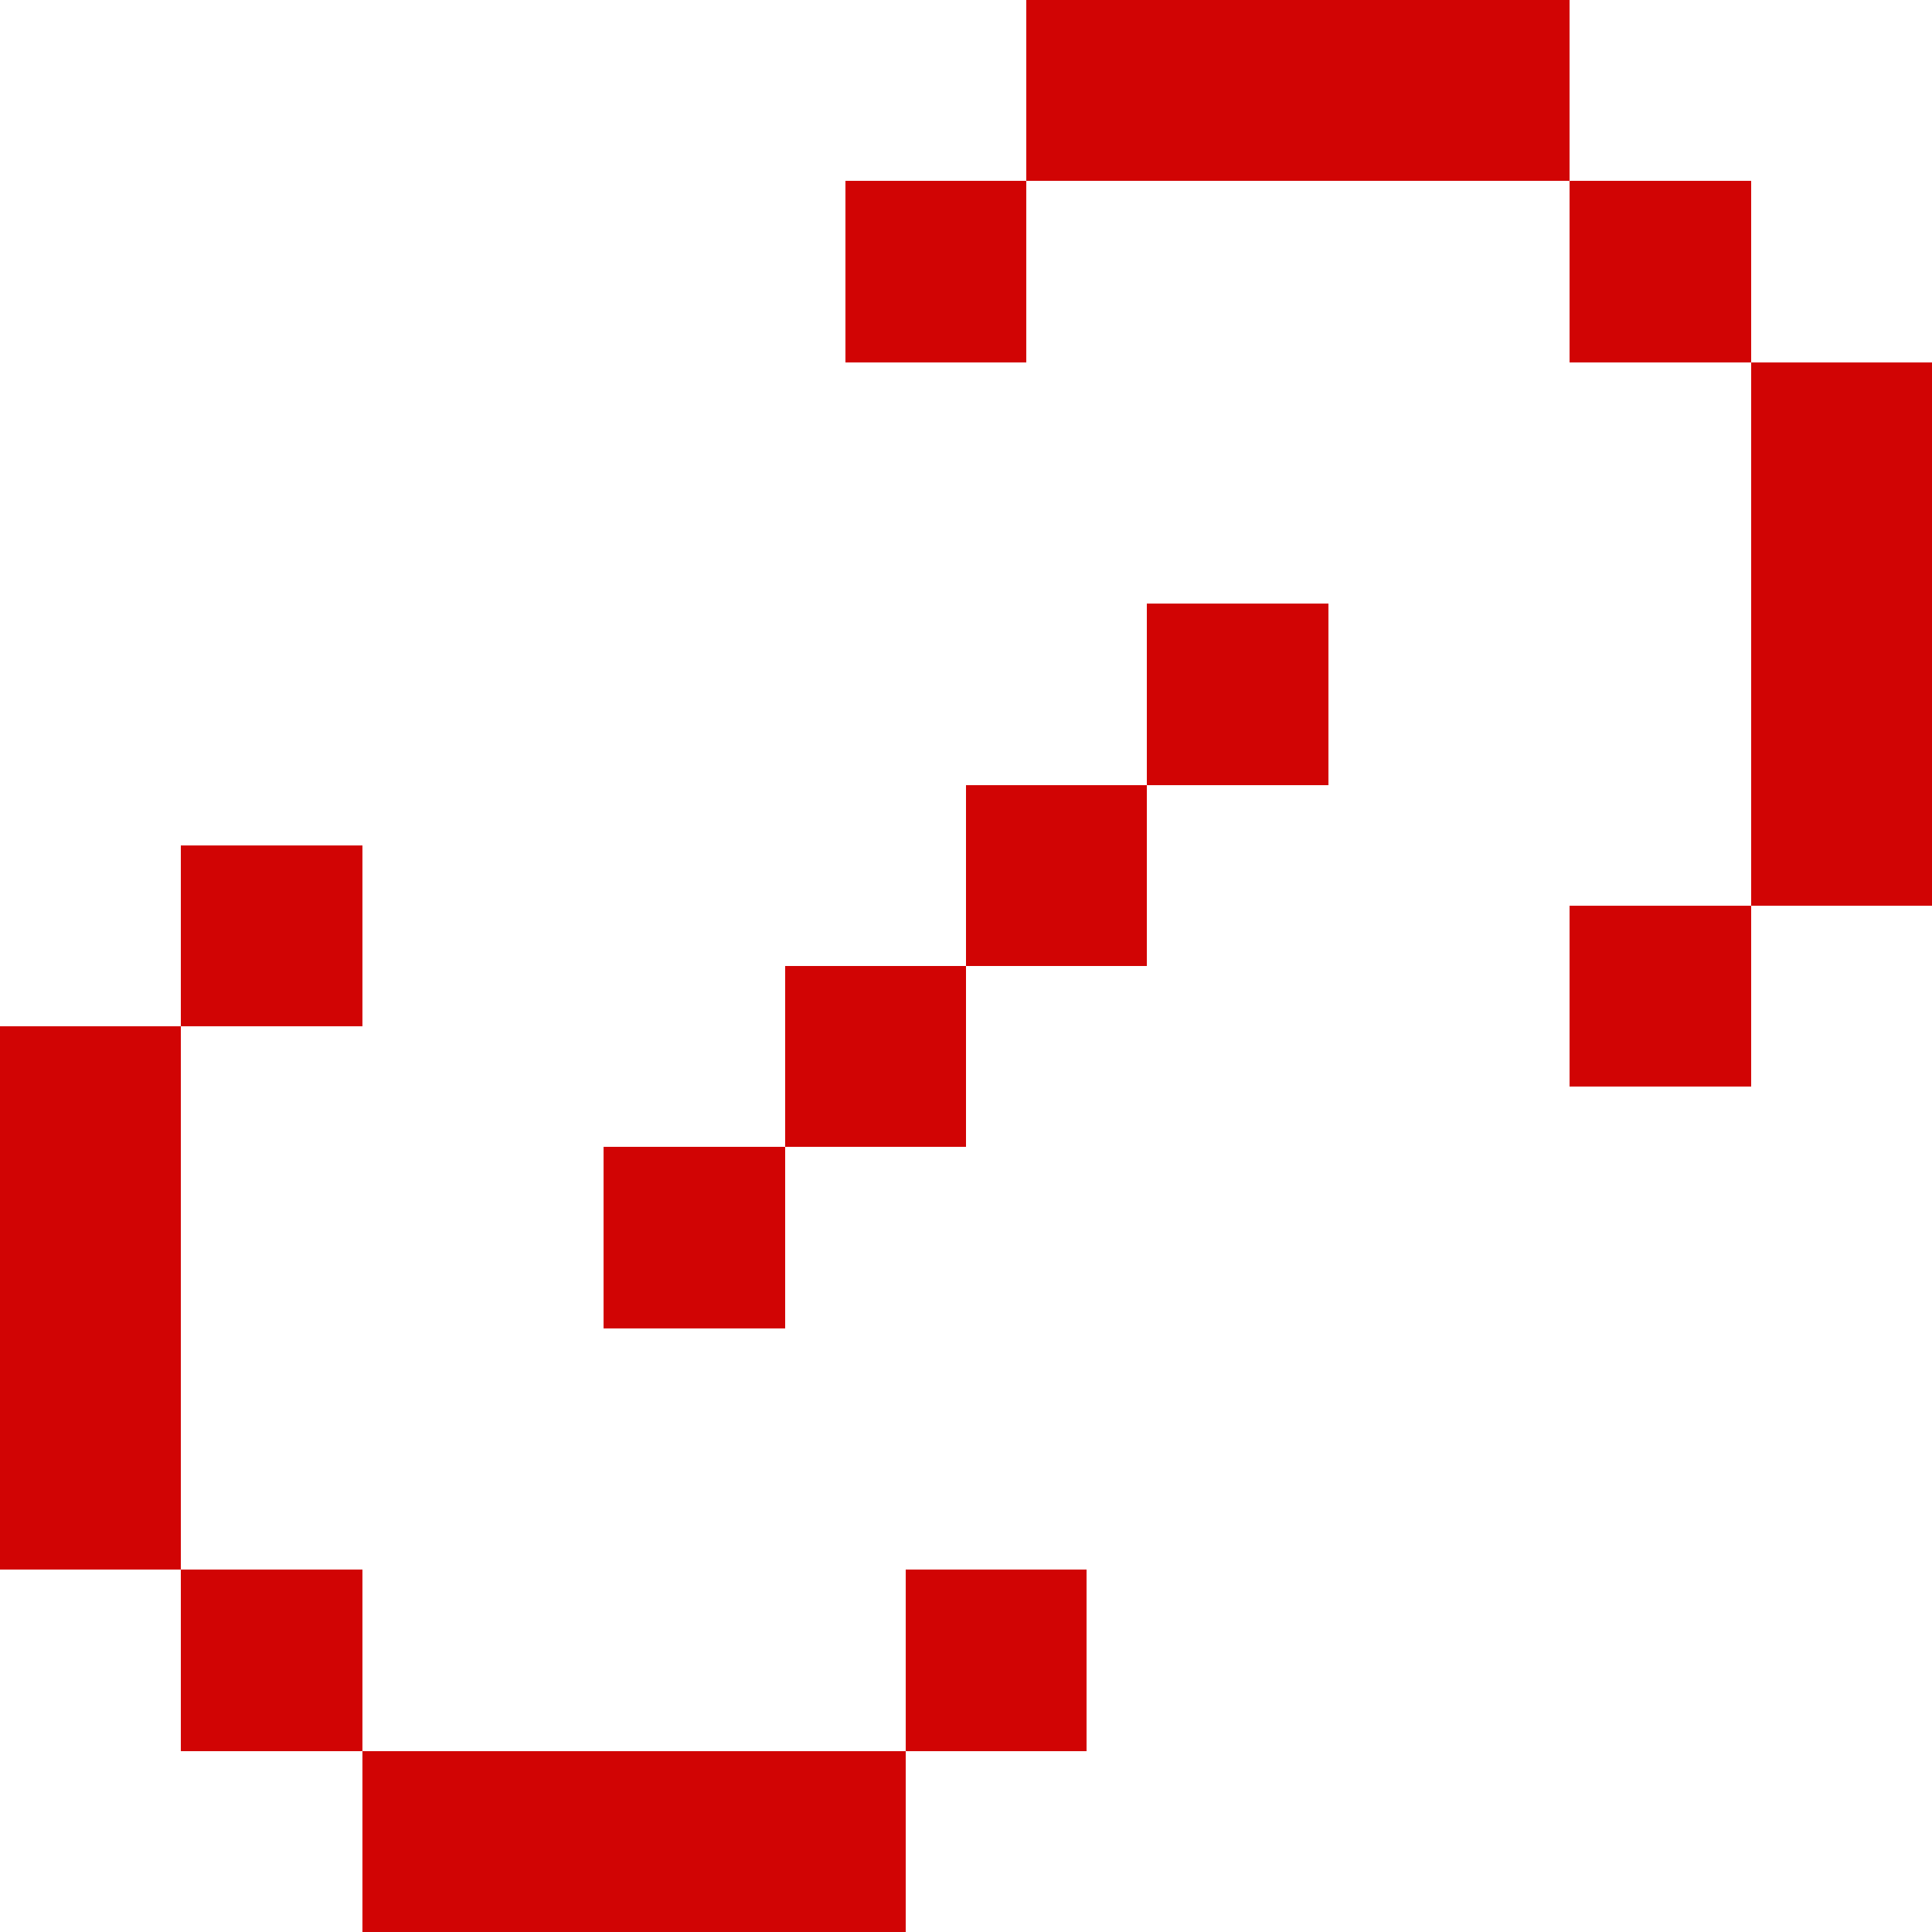 <svg width="32" height="32" xmlns="http://www.w3.org/2000/svg" shape-rendering="crispEdges"><path fill="#D10404" d="M17 0h1v1h-1zM18 0h1v1h-1zM19 0h1v1h-1zM20 0h1v1h-1zM21 0h1v1h-1zM22 0h1v1h-1zM23 0h1v1h-1zM24 0h1v1h-1zM25 0h1v1h-1zM17 1h1v1h-1zM18 1h1v1h-1zM19 1h1v1h-1zM20 1h1v1h-1zM21 1h1v1h-1zM22 1h1v1h-1zM23 1h1v1h-1zM24 1h1v1h-1zM25 1h1v1h-1zM17 2h1v1h-1zM18 2h1v1h-1zM19 2h1v1h-1zM20 2h1v1h-1zM21 2h1v1h-1zM22 2h1v1h-1zM23 2h1v1h-1zM24 2h1v1h-1zM25 2h1v1h-1zM14 3h1v1h-1zM15 3h1v1h-1zM16 3h1v1h-1zM26 3h1v1h-1zM27 3h1v1h-1zM28 3h1v1h-1zM14 4h1v1h-1zM15 4h1v1h-1zM16 4h1v1h-1zM26 4h1v1h-1zM27 4h1v1h-1zM28 4h1v1h-1zM14 5h1v1h-1zM15 5h1v1h-1zM16 5h1v1h-1zM26 5h1v1h-1zM27 5h1v1h-1zM28 5h1v1h-1zM29 6h1v1h-1zM30 6h1v1h-1zM31 6h1v1h-1zM29 7h1v1h-1zM30 7h1v1h-1zM31 7h1v1h-1zM29 8h1v1h-1zM30 8h1v1h-1zM31 8h1v1h-1zM29 9h1v1h-1zM30 9h1v1h-1zM31 9h1v1h-1zM19 10h1v1h-1zM20 10h1v1h-1zM21 10h1v1h-1zM29 10h1v1h-1zM30 10h1v1h-1zM31 10h1v1h-1zM19 11h1v1h-1zM20 11h1v1h-1zM21 11h1v1h-1zM29 11h1v1h-1zM30 11h1v1h-1zM31 11h1v1h-1zM19 12h1v1h-1zM20 12h1v1h-1zM21 12h1v1h-1zM29 12h1v1h-1zM30 12h1v1h-1zM31 12h1v1h-1zM16 13h1v1h-1zM17 13h1v1h-1zM18 13h1v1h-1zM29 13h1v1h-1zM30 13h1v1h-1zM31 13h1v1h-1zM3 14h1v1H3zM4 14h1v1H4zM5 14h1v1H5zM16 14h1v1h-1zM17 14h1v1h-1zM18 14h1v1h-1zM29 14h1v1h-1zM30 14h1v1h-1zM31 14h1v1h-1zM3 15h1v1H3zM4 15h1v1H4zM5 15h1v1H5zM16 15h1v1h-1zM17 15h1v1h-1zM18 15h1v1h-1zM26 15h1v1h-1zM27 15h1v1h-1zM28 15h1v1h-1zM3 16h1v1H3zM4 16h1v1H4zM5 16h1v1H5zM13 16h1v1h-1zM14 16h1v1h-1zM15 16h1v1h-1zM26 16h1v1h-1zM27 16h1v1h-1zM28 16h1v1h-1zM0 17h1v1H0zM1 17h1v1H1zM2 17h1v1H2zM13 17h1v1h-1zM14 17h1v1h-1zM15 17h1v1h-1zM26 17h1v1h-1zM27 17h1v1h-1zM28 17h1v1h-1zM0 18h1v1H0zM1 18h1v1H1zM2 18h1v1H2zM13 18h1v1h-1zM14 18h1v1h-1zM15 18h1v1h-1zM0 19h1v1H0zM1 19h1v1H1zM2 19h1v1H2zM10 19h1v1h-1zM11 19h1v1h-1zM12 19h1v1h-1zM0 20h1v1H0zM1 20h1v1H1zM2 20h1v1H2zM10 20h1v1h-1zM11 20h1v1h-1zM12 20h1v1h-1zM0 21h1v1H0zM1 21h1v1H1zM2 21h1v1H2zM10 21h1v1h-1zM11 21h1v1h-1zM12 21h1v1h-1zM0 22h1v1H0zM1 22h1v1H1zM2 22h1v1H2zM0 23h1v1H0zM1 23h1v1H1zM2 23h1v1H2zM0 24h1v1H0zM1 24h1v1H1zM2 24h1v1H2zM0 25h1v1H0zM1 25h1v1H1zM2 25h1v1H2zM3 26h1v1H3zM4 26h1v1H4zM5 26h1v1H5zM15 26h1v1h-1zM16 26h1v1h-1zM17 26h1v1h-1zM3 27h1v1H3zM4 27h1v1H4zM5 27h1v1H5zM15 27h1v1h-1zM16 27h1v1h-1zM17 27h1v1h-1zM3 28h1v1H3zM4 28h1v1H4zM5 28h1v1H5zM15 28h1v1h-1zM16 28h1v1h-1zM17 28h1v1h-1zM6 29h1v1H6zM7 29h1v1H7zM8 29h1v1H8zM9 29h1v1H9zM10 29h1v1h-1zM11 29h1v1h-1zM12 29h1v1h-1zM13 29h1v1h-1zM14 29h1v1h-1zM6 30h1v1H6zM7 30h1v1H7zM8 30h1v1H8zM9 30h1v1H9zM10 30h1v1h-1zM11 30h1v1h-1zM12 30h1v1h-1zM13 30h1v1h-1zM14 30h1v1h-1zM6 31h1v1H6zM7 31h1v1H7zM8 31h1v1H8zM9 31h1v1H9zM10 31h1v1h-1zM11 31h1v1h-1zM12 31h1v1h-1zM13 31h1v1h-1zM14 31h1v1h-1z"/></svg>